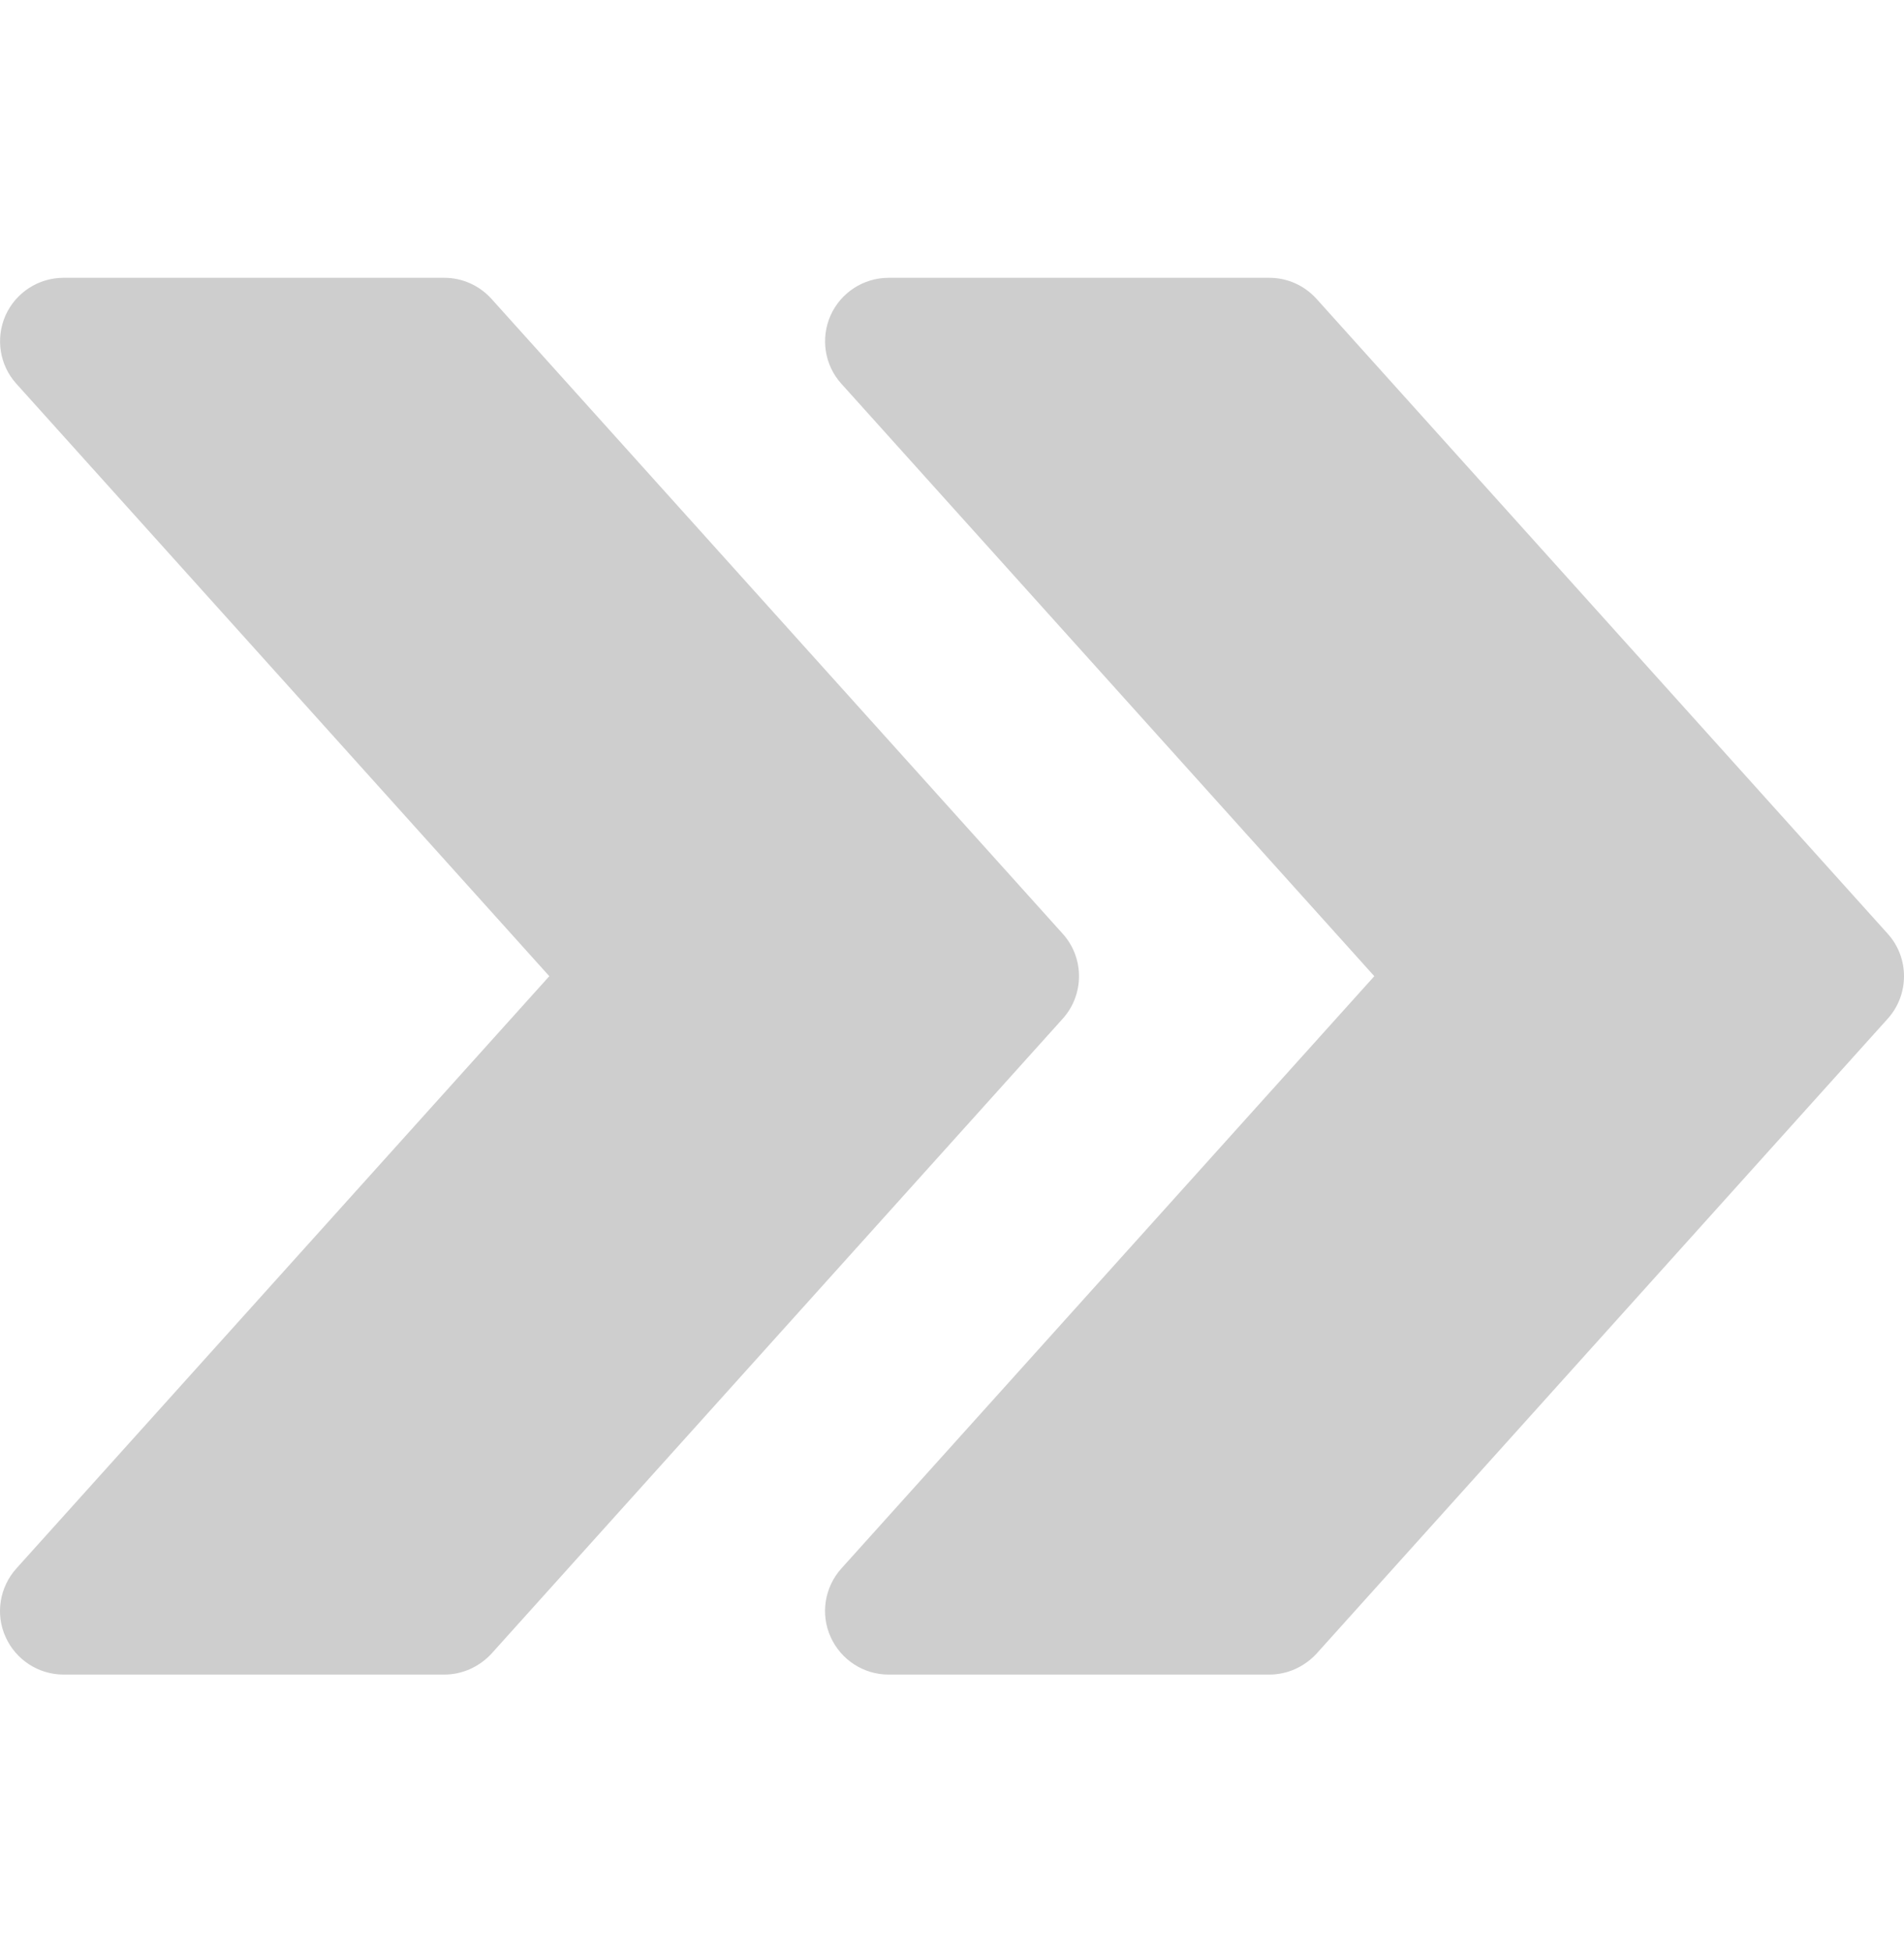 <svg width="40" height="41" viewBox="0 0 40 41" fill="none" xmlns="http://www.w3.org/2000/svg">
<path d="M39.658 19.609L27.659 6.277C27.403 5.994 27.046 5.834 26.667 5.834H18.667C18.142 5.834 17.665 6.143 17.449 6.623C17.235 7.106 17.323 7.669 17.675 8.058L28.872 20.5L17.675 32.939C17.323 33.331 17.233 33.894 17.449 34.374C17.665 34.856 18.142 35.166 18.667 35.166H26.667C27.046 35.166 27.403 35.003 27.659 34.726L39.658 21.393C40.114 20.887 40.114 20.113 39.658 19.609Z" fill="#CECECE"/>
<path d="M22.326 19.609L10.326 6.277C10.07 5.994 9.713 5.834 9.334 5.834H1.335C0.809 5.834 0.332 6.143 0.116 6.623C-0.097 7.106 -0.009 7.669 0.343 8.058L11.54 20.5L0.343 32.939C-0.009 33.331 -0.1 33.894 0.116 34.374C0.332 34.856 0.809 35.166 1.335 35.166H9.334C9.713 35.166 10.07 35.003 10.326 34.726L22.326 21.393C22.782 20.887 22.782 20.113 22.326 19.609Z" fill="#CECECE"/>
</svg>

